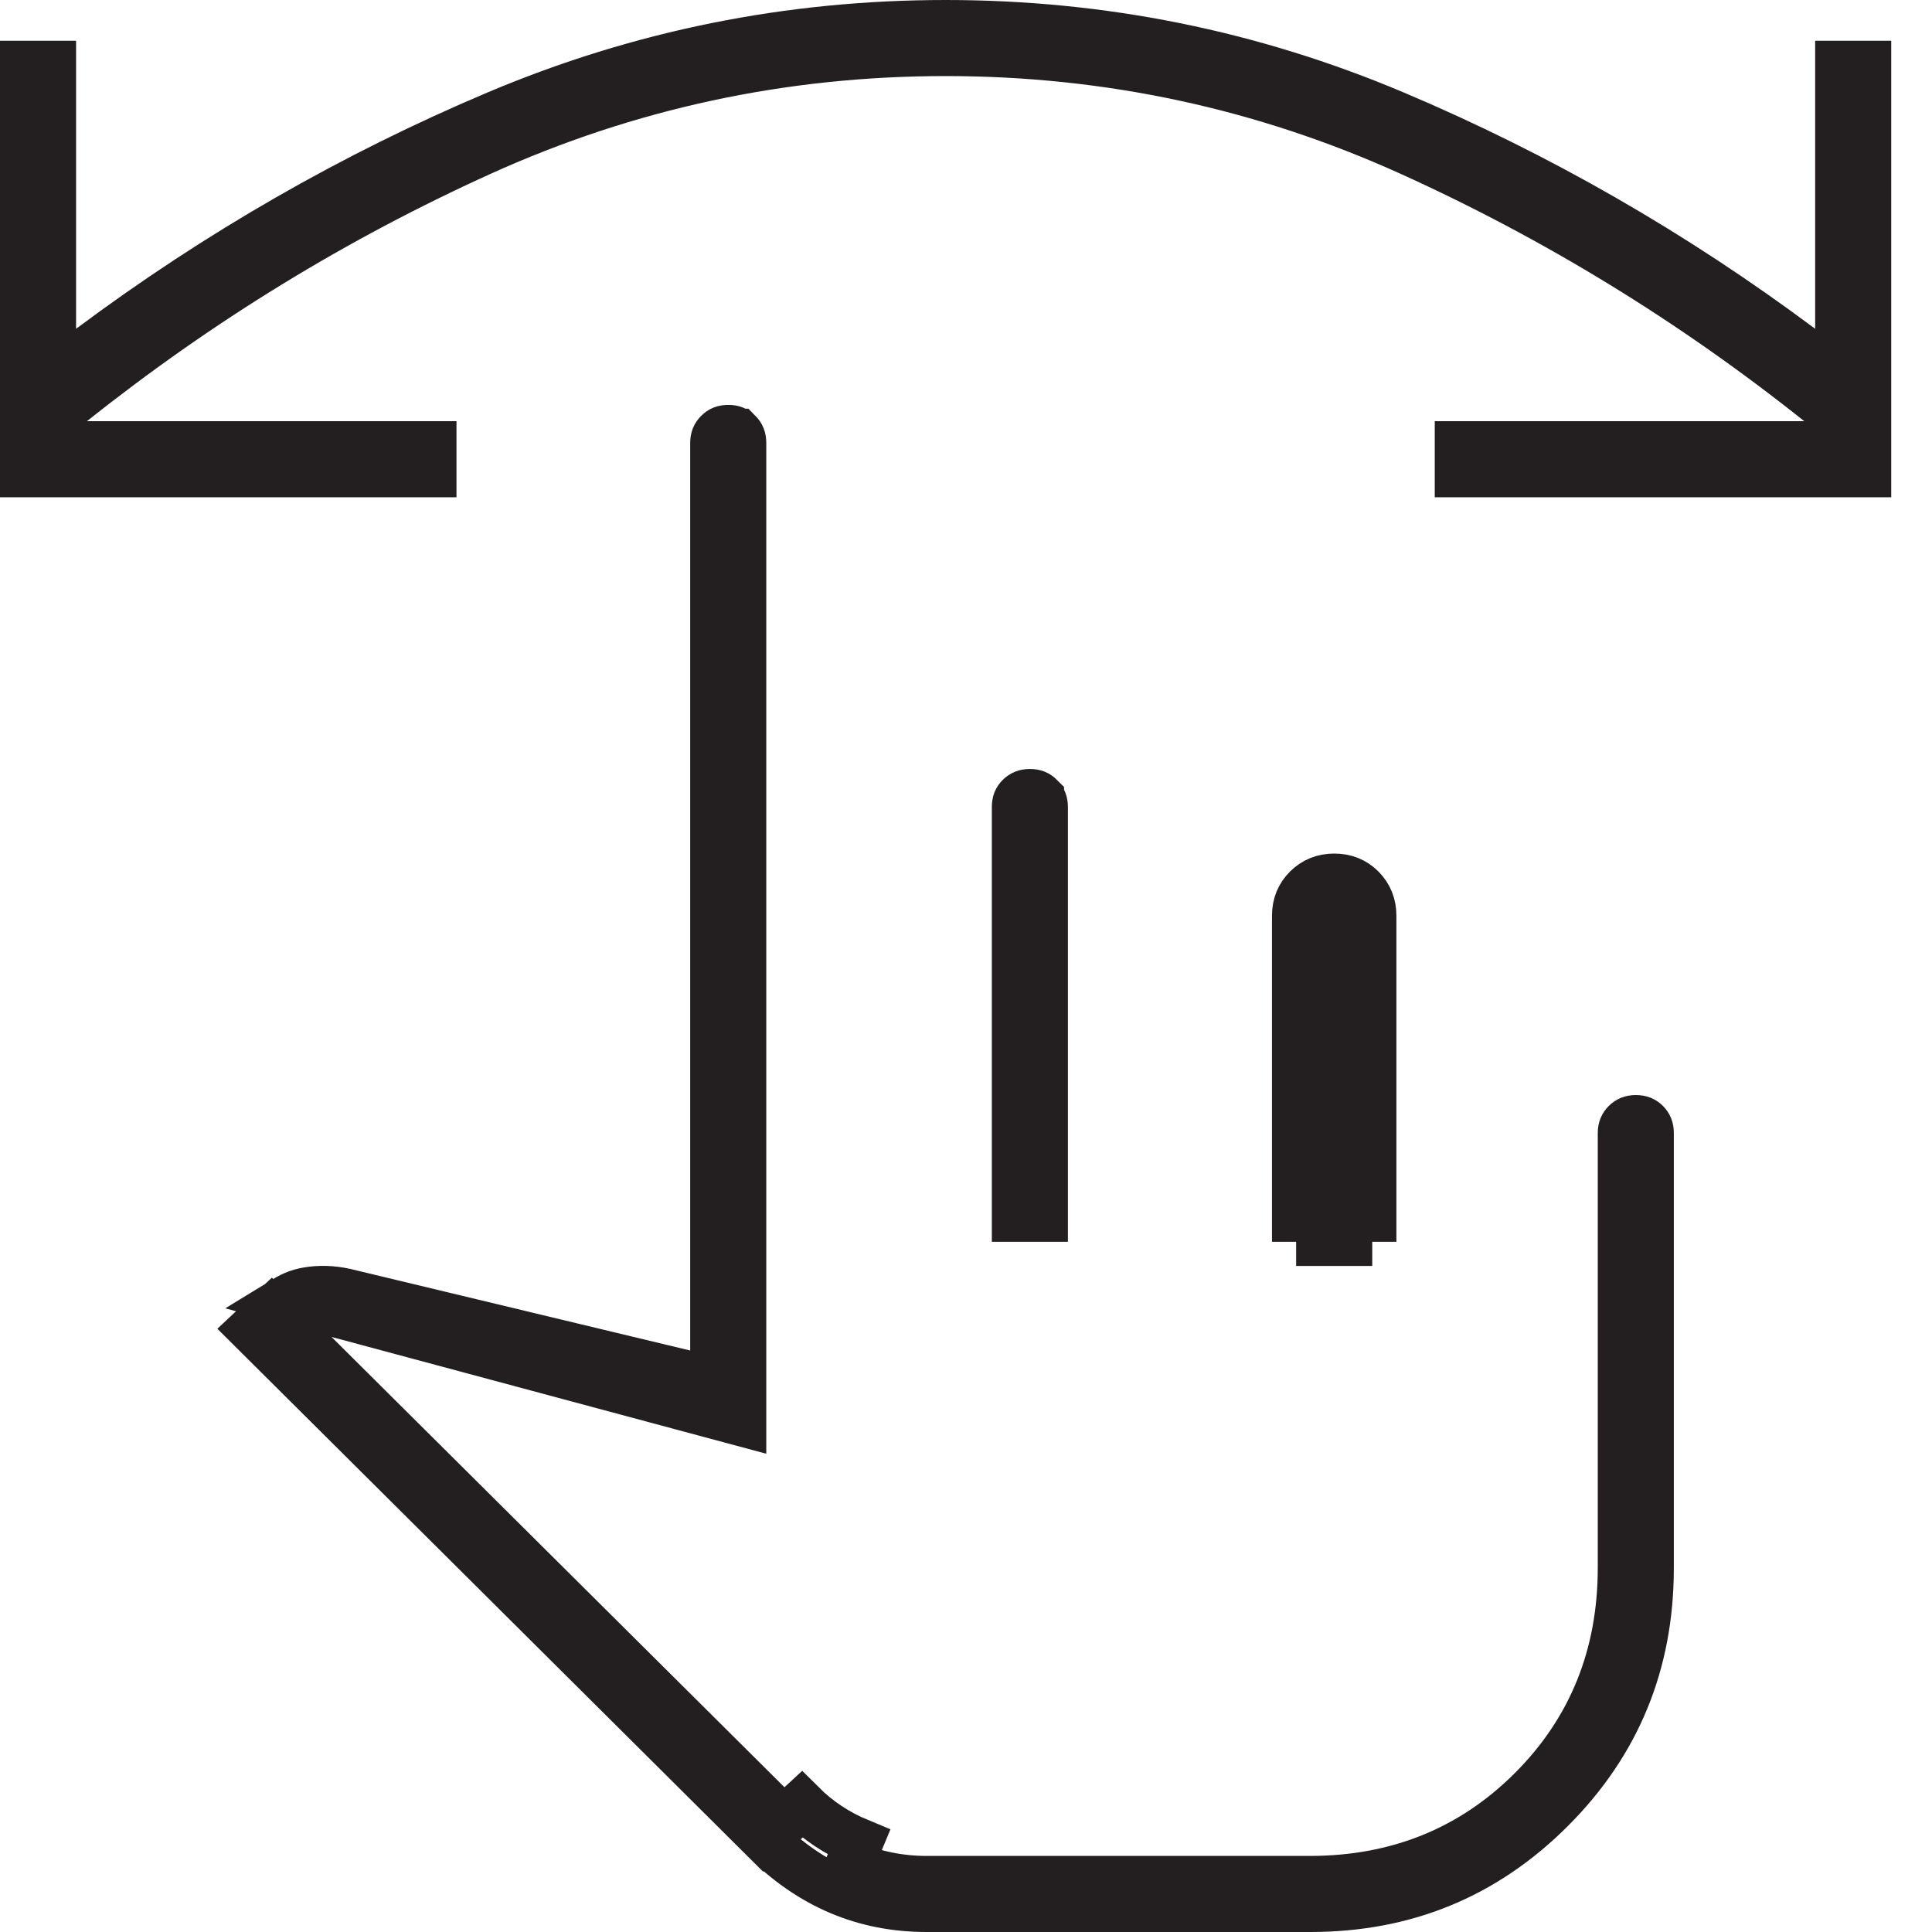 <svg width="40" height="40" viewBox="0 0 40 40" fill="none" xmlns="http://www.w3.org/2000/svg">
<path d="M15.824 38.07L15.825 38.071C16.309 38.556 16.828 38.911 17.382 39.146C17.936 39.381 18.535 39.5 19.184 39.5H27.128C29.09 39.5 30.74 38.82 32.108 37.452C33.475 36.085 34.155 34.431 34.155 32.461V23.46C34.155 23.362 34.128 23.304 34.076 23.251C34.025 23.2 33.968 23.172 33.87 23.172C33.771 23.172 33.713 23.2 33.661 23.252C33.608 23.305 33.58 23.363 33.58 23.46V32.461C33.58 34.275 32.96 35.82 31.718 37.062C30.476 38.304 28.931 38.925 27.117 38.925H19.184C18.635 38.925 18.102 38.818 17.59 38.605C17.59 38.605 17.59 38.605 17.59 38.605L17.782 38.144C17.329 37.956 16.934 37.693 16.596 37.356L15.824 38.07ZM15.824 38.07L5.22 27.521L5.619 27.147L6.511 28.034L16.243 37.709L15.824 38.07ZM27.335 25.21H26.835V18.959C26.835 18.734 26.911 18.547 27.063 18.397C27.214 18.247 27.401 18.172 27.625 18.172C27.849 18.172 28.036 18.247 28.186 18.398C28.336 18.549 28.411 18.736 28.411 18.959V25.21H27.911M27.335 25.21V25.71H27.911V25.21M27.335 25.21H27.911M27.335 25.21V18.959C27.335 18.859 27.363 18.802 27.415 18.752L27.415 18.752C27.467 18.7 27.526 18.672 27.625 18.672C27.723 18.672 27.78 18.699 27.831 18.75L27.831 18.751C27.883 18.803 27.911 18.861 27.911 18.959V25.21M6.993 27.197L5.916 26.907C6.058 26.82 6.205 26.764 6.36 26.737C6.608 26.693 6.869 26.699 7.145 26.76L14.173 28.447L14.79 28.595V27.961V9.17C14.79 9.074 14.817 9.016 14.87 8.964L14.871 8.963C14.923 8.91 14.981 8.883 15.08 8.883C15.177 8.883 15.234 8.91 15.285 8.962L15.286 8.962C15.337 9.014 15.365 9.072 15.365 9.17V29.446L6.993 27.197ZM21.61 16.709V25.21H21.035V16.709C21.035 16.609 21.062 16.552 21.113 16.502L21.114 16.501C21.166 16.449 21.225 16.421 21.324 16.421C21.422 16.421 21.479 16.449 21.53 16.5L21.53 16.501C21.582 16.553 21.61 16.611 21.61 16.709ZM1.8 9.22H8.951V9.795H0.5V9.22H1.8ZM1.489 8.329L0.5 9.117V1.344H1.075V6.807V7.804L1.874 7.208C4.505 5.244 7.311 3.633 10.293 2.373C13.25 1.124 16.344 0.5 19.578 0.5C22.812 0.5 25.906 1.124 28.863 2.373C31.845 3.633 34.651 5.244 37.282 7.208L38.081 7.804V6.807V1.344H38.656V9.117L37.667 8.329C35.048 6.241 32.227 4.513 29.208 3.145C26.161 1.765 22.949 1.075 19.578 1.075C16.207 1.075 12.995 1.765 9.948 3.145C6.929 4.513 4.109 6.241 1.489 8.329ZM37.356 9.22H38.656V9.795H30.205V9.22H37.356Z" stroke="#231F20"/>
</svg>
